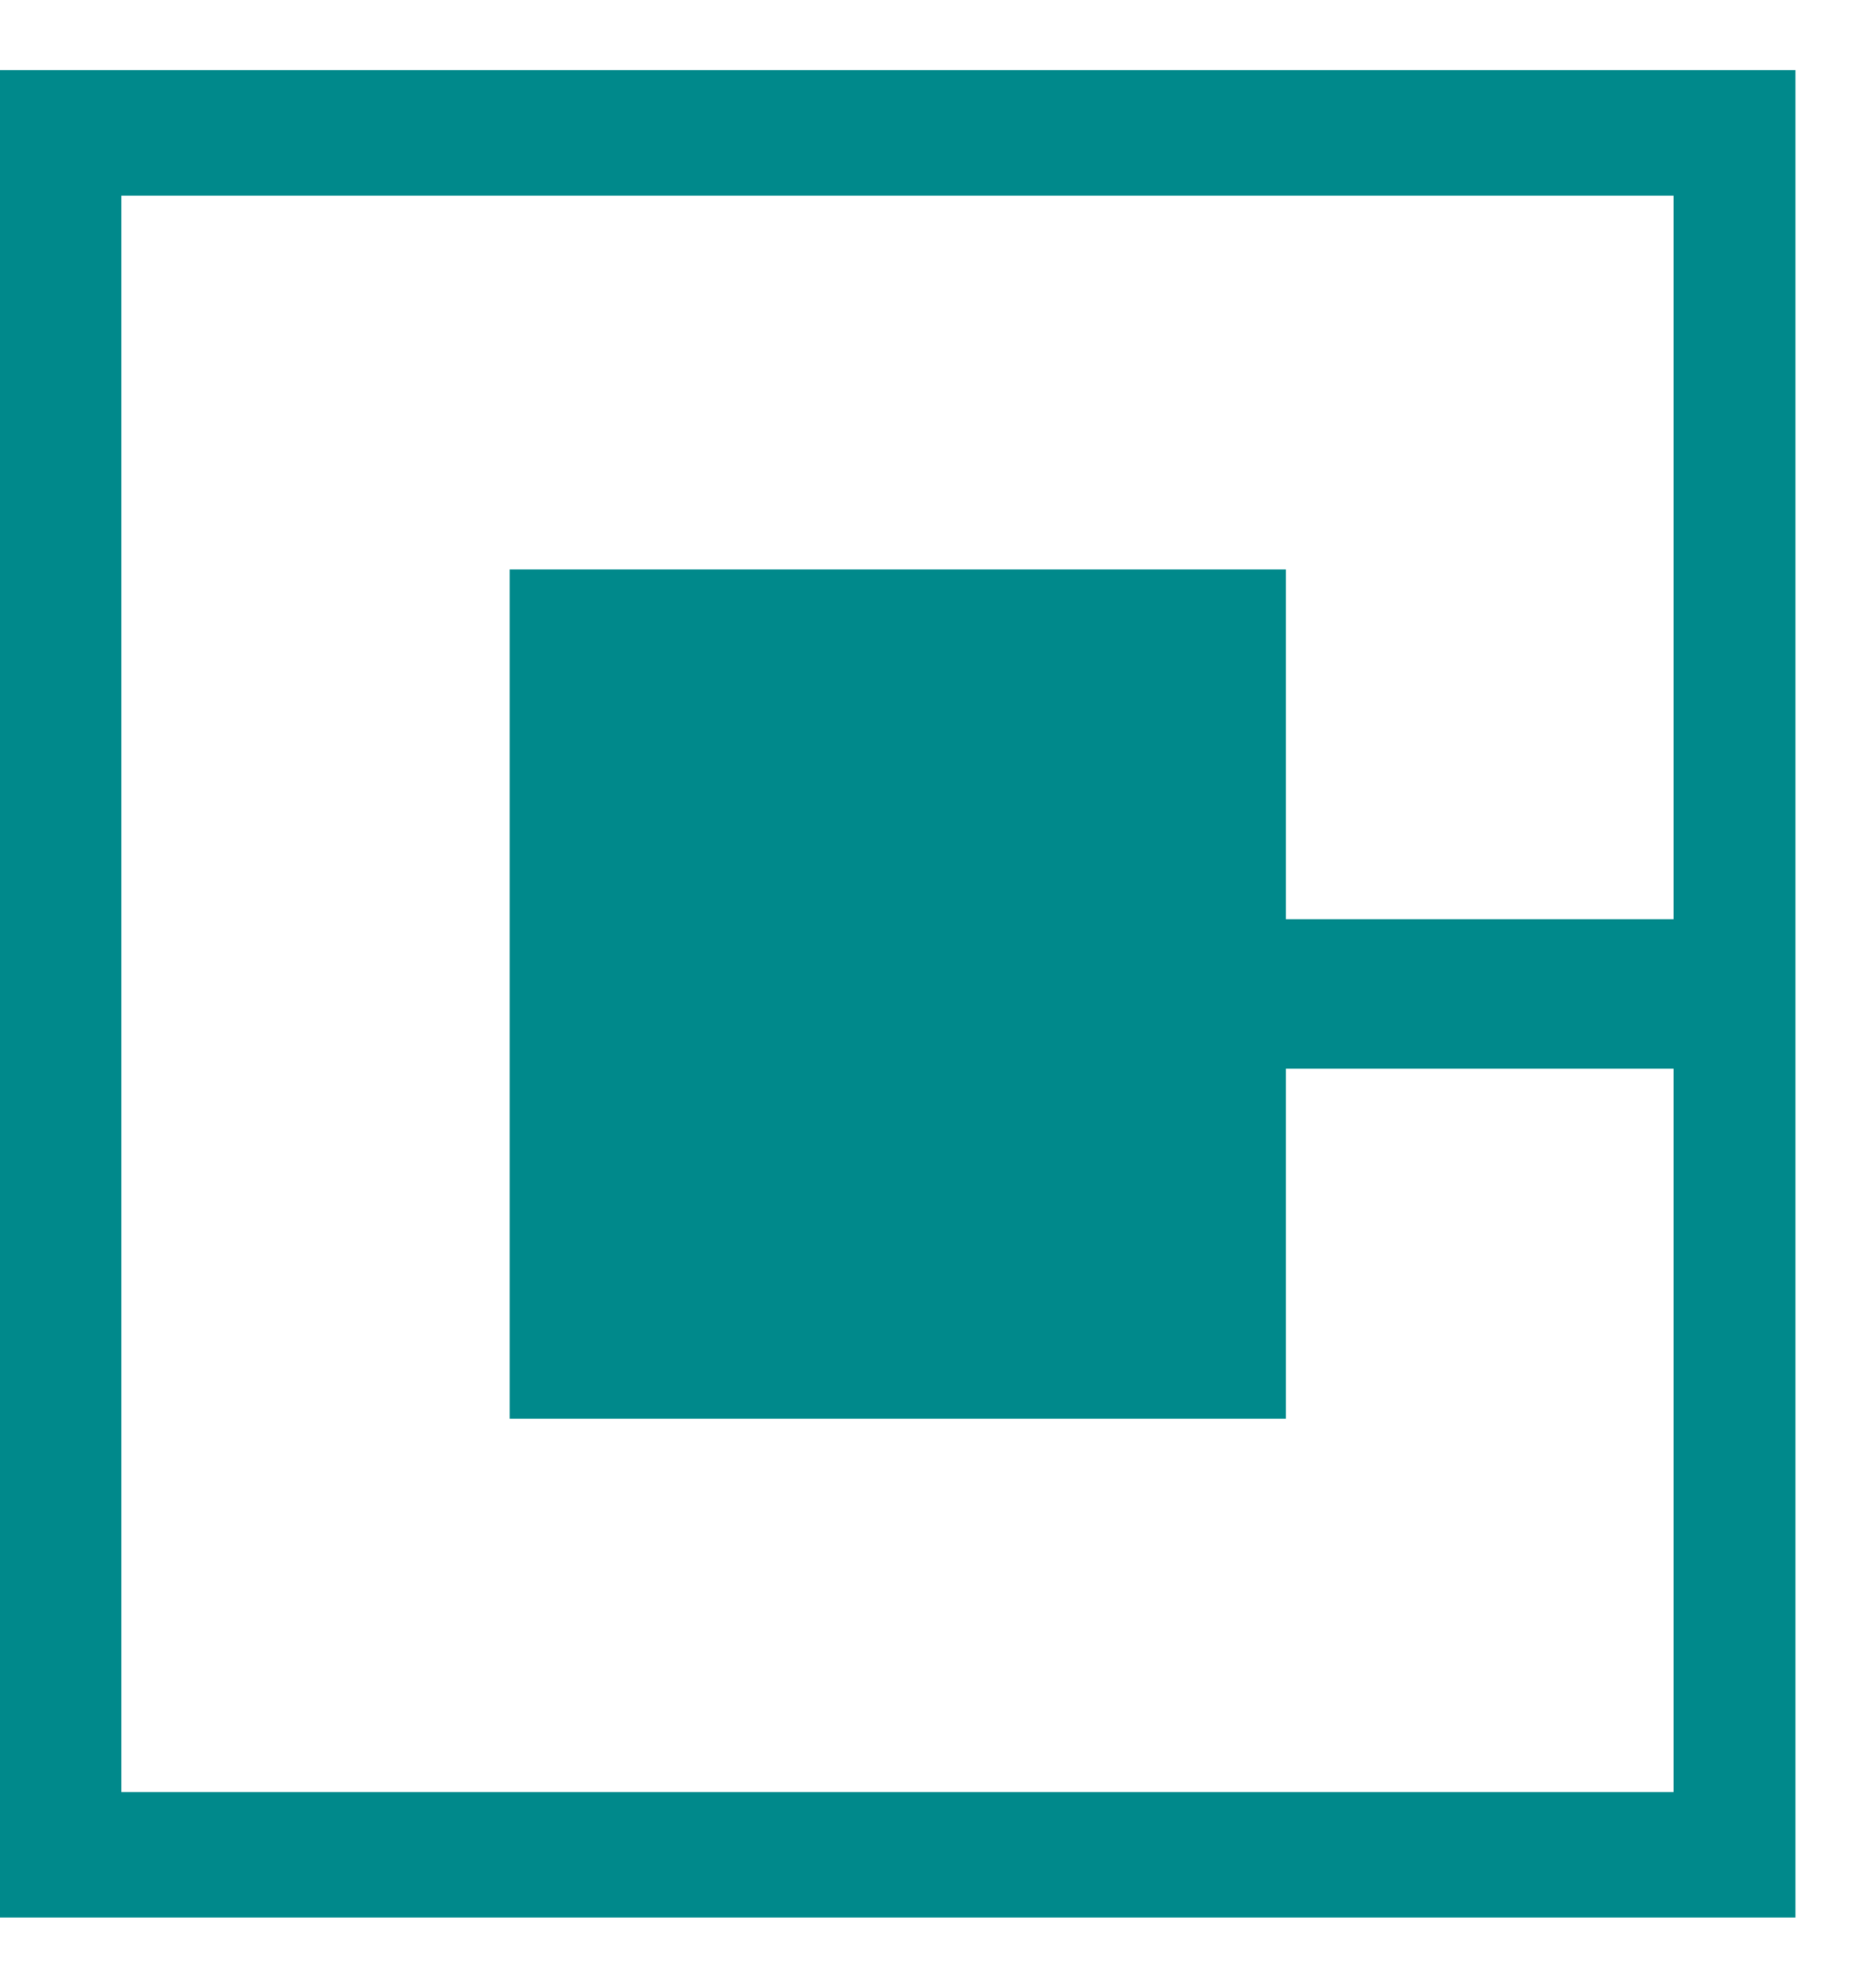 <svg xmlns="http://www.w3.org/2000/svg" width="31" height="33" fill="none"><path d="M0 31.827h29.812V1.163H0v30.664Zm2.014-28.58h25.773v12.011H21.35V9.452H8.462v14.095H21.35v-5.81h6.437v12.007H2.014V3.246Z" fill="#00898B"></path></svg>